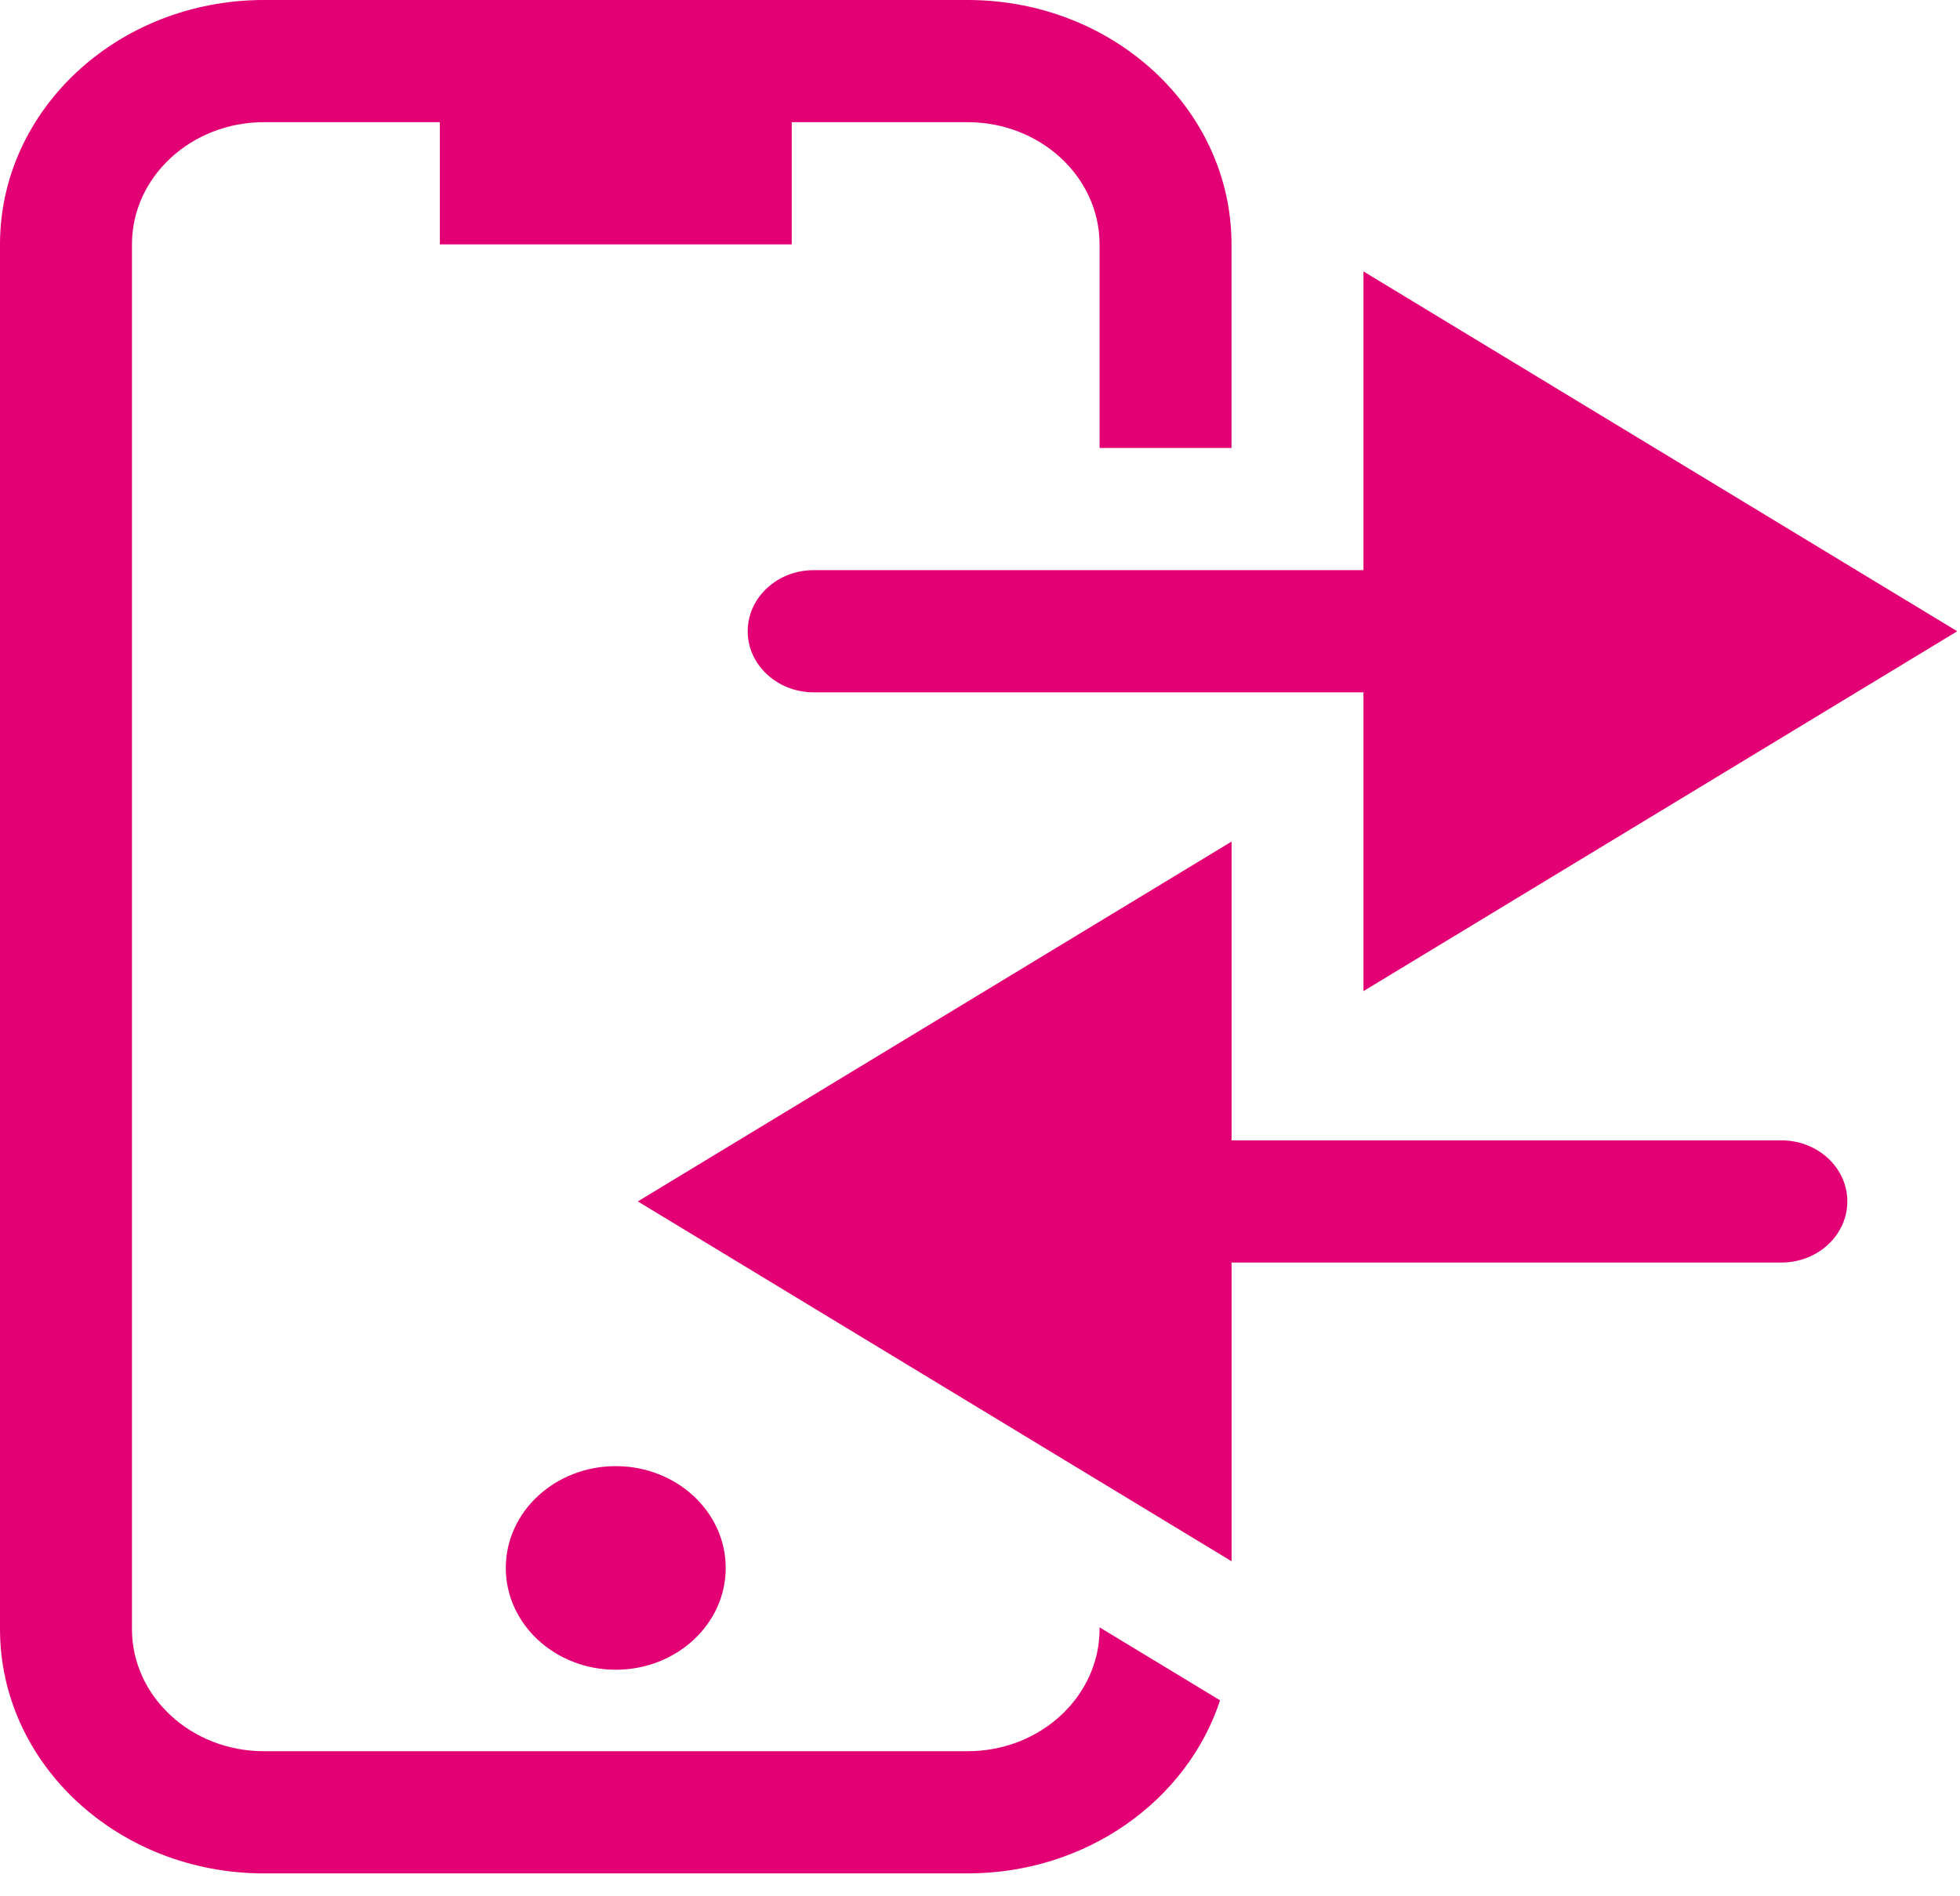 <svg width="31" height="30" viewBox="0 0 31 30" fill="none" xmlns="http://www.w3.org/2000/svg">
<path fill-rule="evenodd" clip-rule="evenodd" d="M17.391 25.745V25.772C17.391 26.838 16.455 27.705 15.304 27.705H4.174C3.023 27.705 2.087 26.838 2.087 25.772V3.866C2.087 2.8 3.023 1.933 4.174 1.933H6.957V3.866H12.522V1.933H15.304C16.455 1.933 17.391 2.8 17.391 3.866V7.087H19.478V3.866C19.478 1.731 17.61 0 15.304 0H4.174C1.869 0 0 1.731 0 3.866V25.772C0 27.907 1.869 29.638 4.174 29.638H15.304C17.185 29.638 18.775 28.485 19.297 26.9L17.391 25.745ZM19.479 18.041H28.175C28.751 18.041 29.218 18.474 29.218 19.007C29.218 19.541 28.751 19.974 28.175 19.974H19.479V24.7L10.088 19.007L19.479 13.314V18.041ZM9.739 26.416C10.7 26.416 11.478 25.695 11.478 24.806C11.478 23.916 10.7 23.195 9.739 23.195C8.779 23.195 8 23.916 8 24.806C8 25.695 8.779 26.416 9.739 26.416ZM11.826 9.987C11.826 9.453 12.294 9.02 12.87 9.02H21.565V4.294L30.956 9.987L21.565 15.68V10.953H12.87C12.294 10.953 11.826 10.52 11.826 9.987Z" fill="#E20074"/>
</svg>
